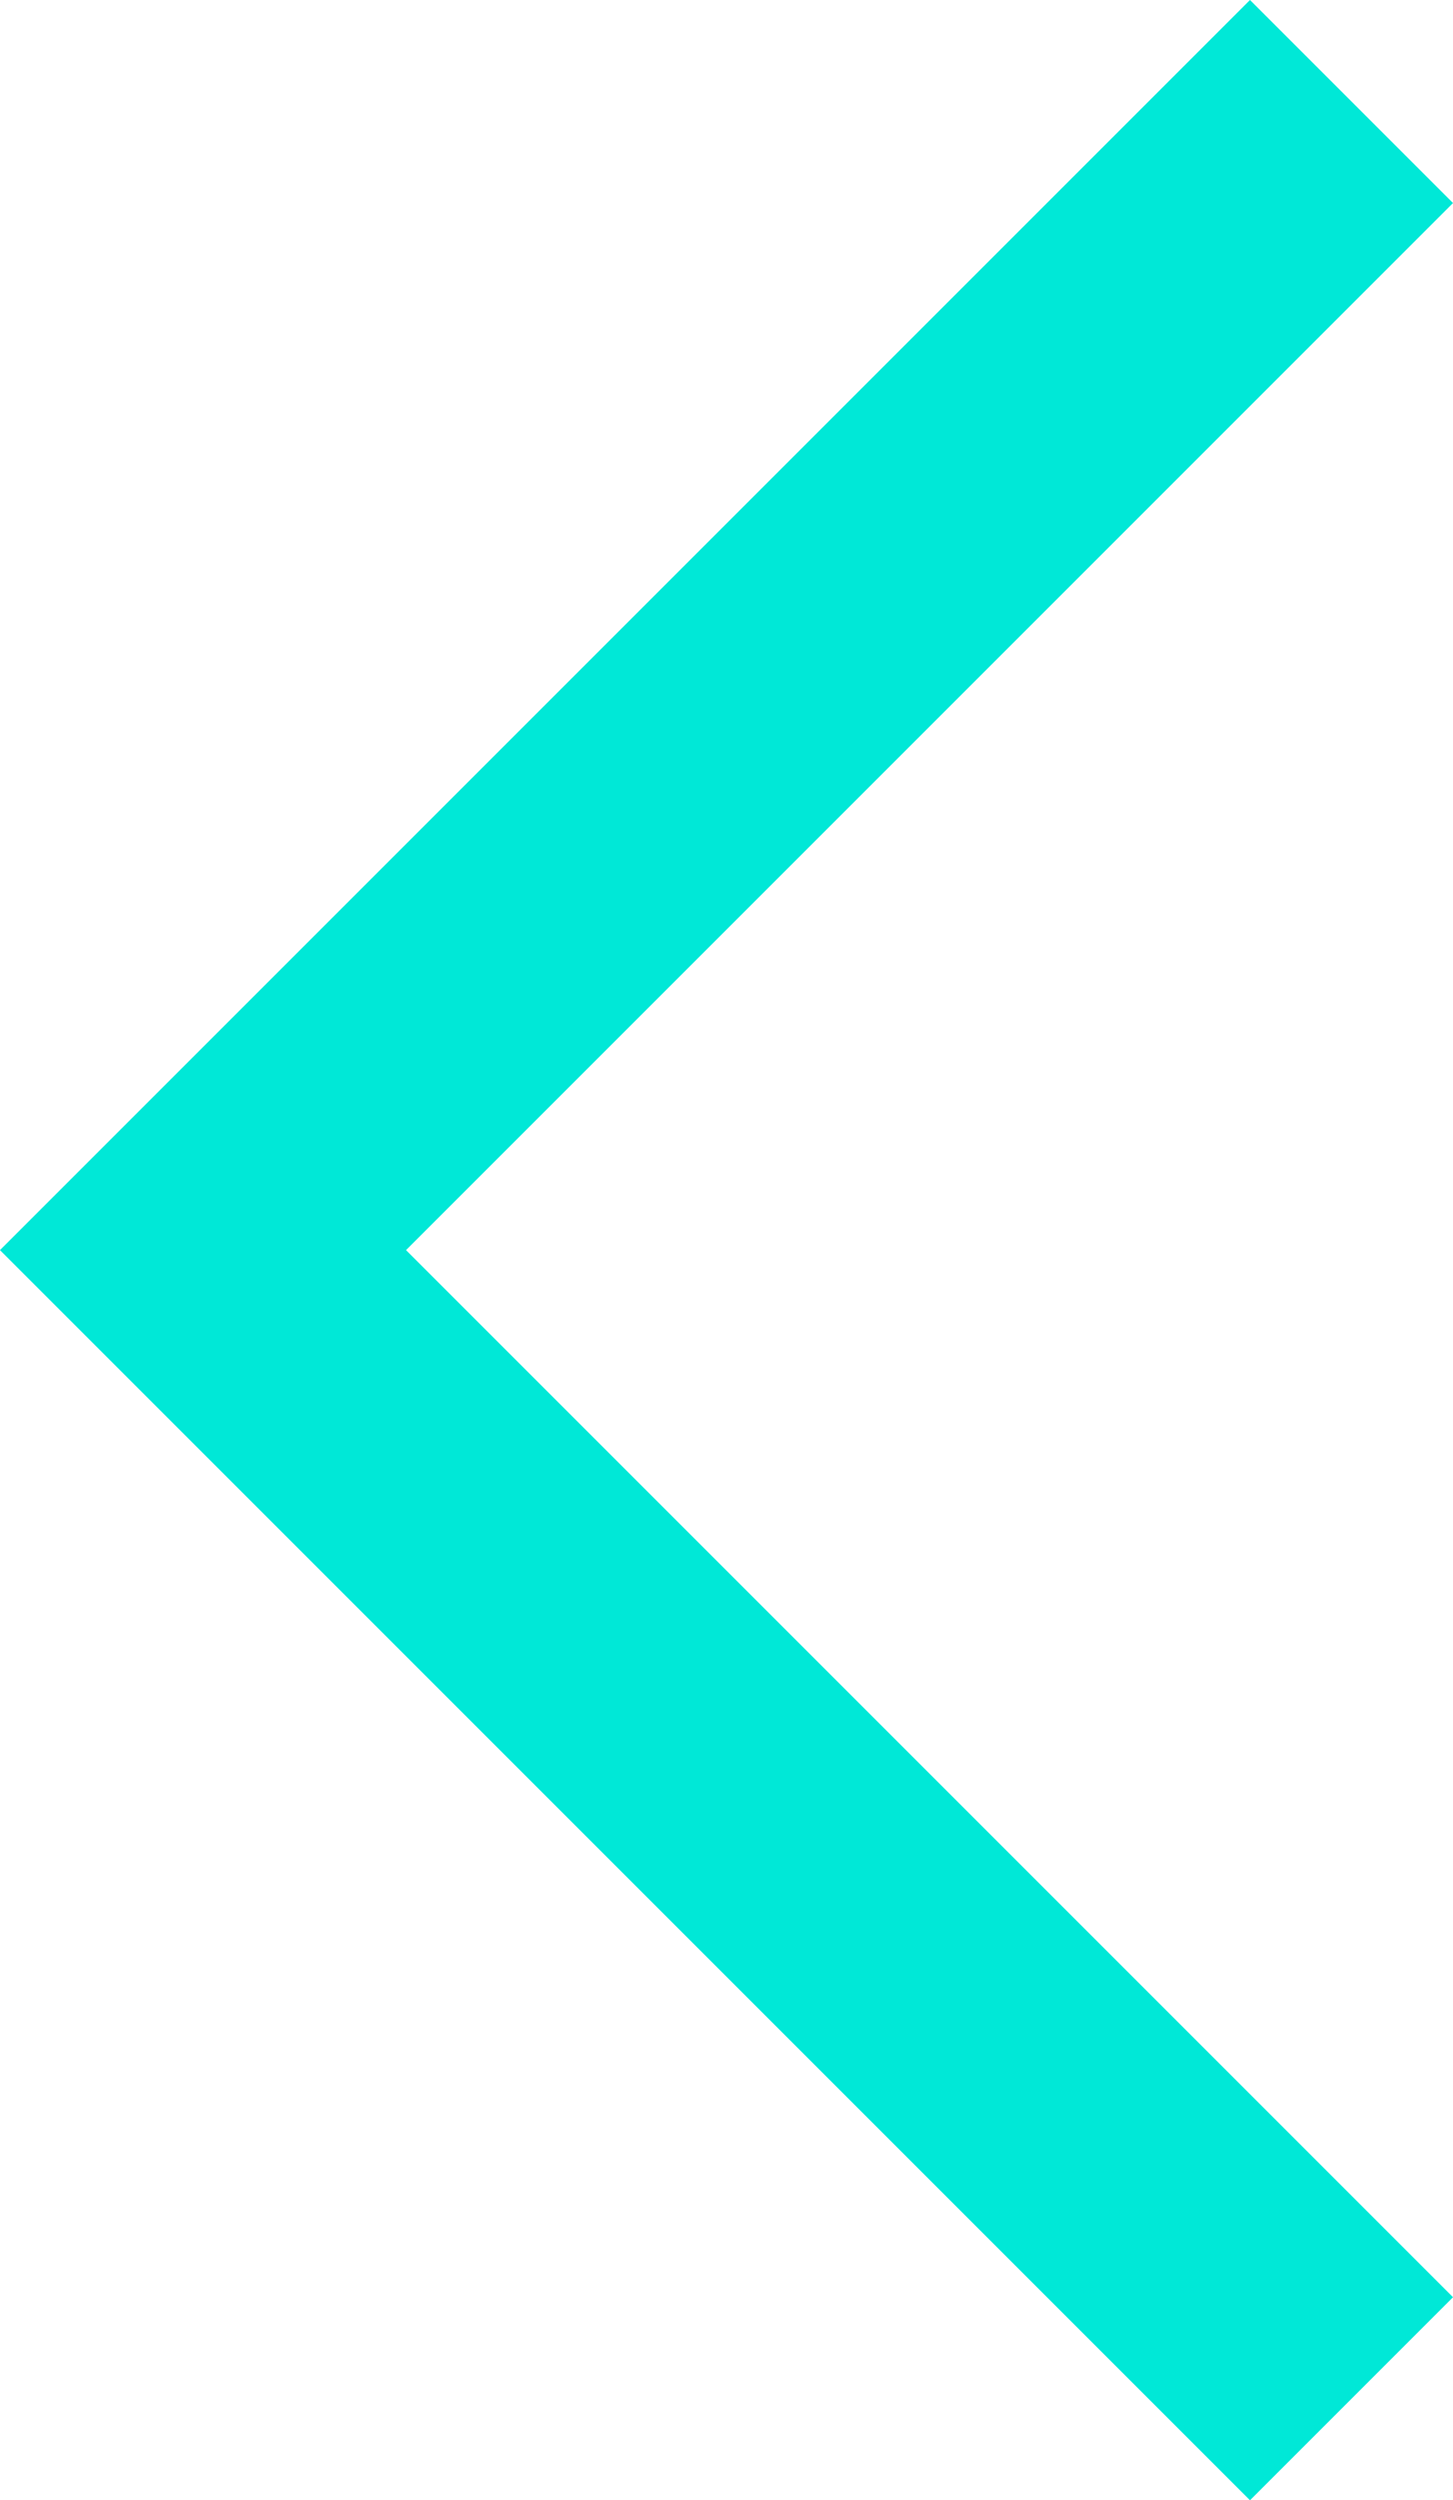 <svg height="17.414" viewBox="0 0 10.121 17.414" width="10.121" xmlns="http://www.w3.org/2000/svg"><path d="m0 8 8-8 8 8" fill="none" stroke="#00e8d7" stroke-width="2" transform="matrix(0 -1 1 0 1.414 16.707)"/></svg>